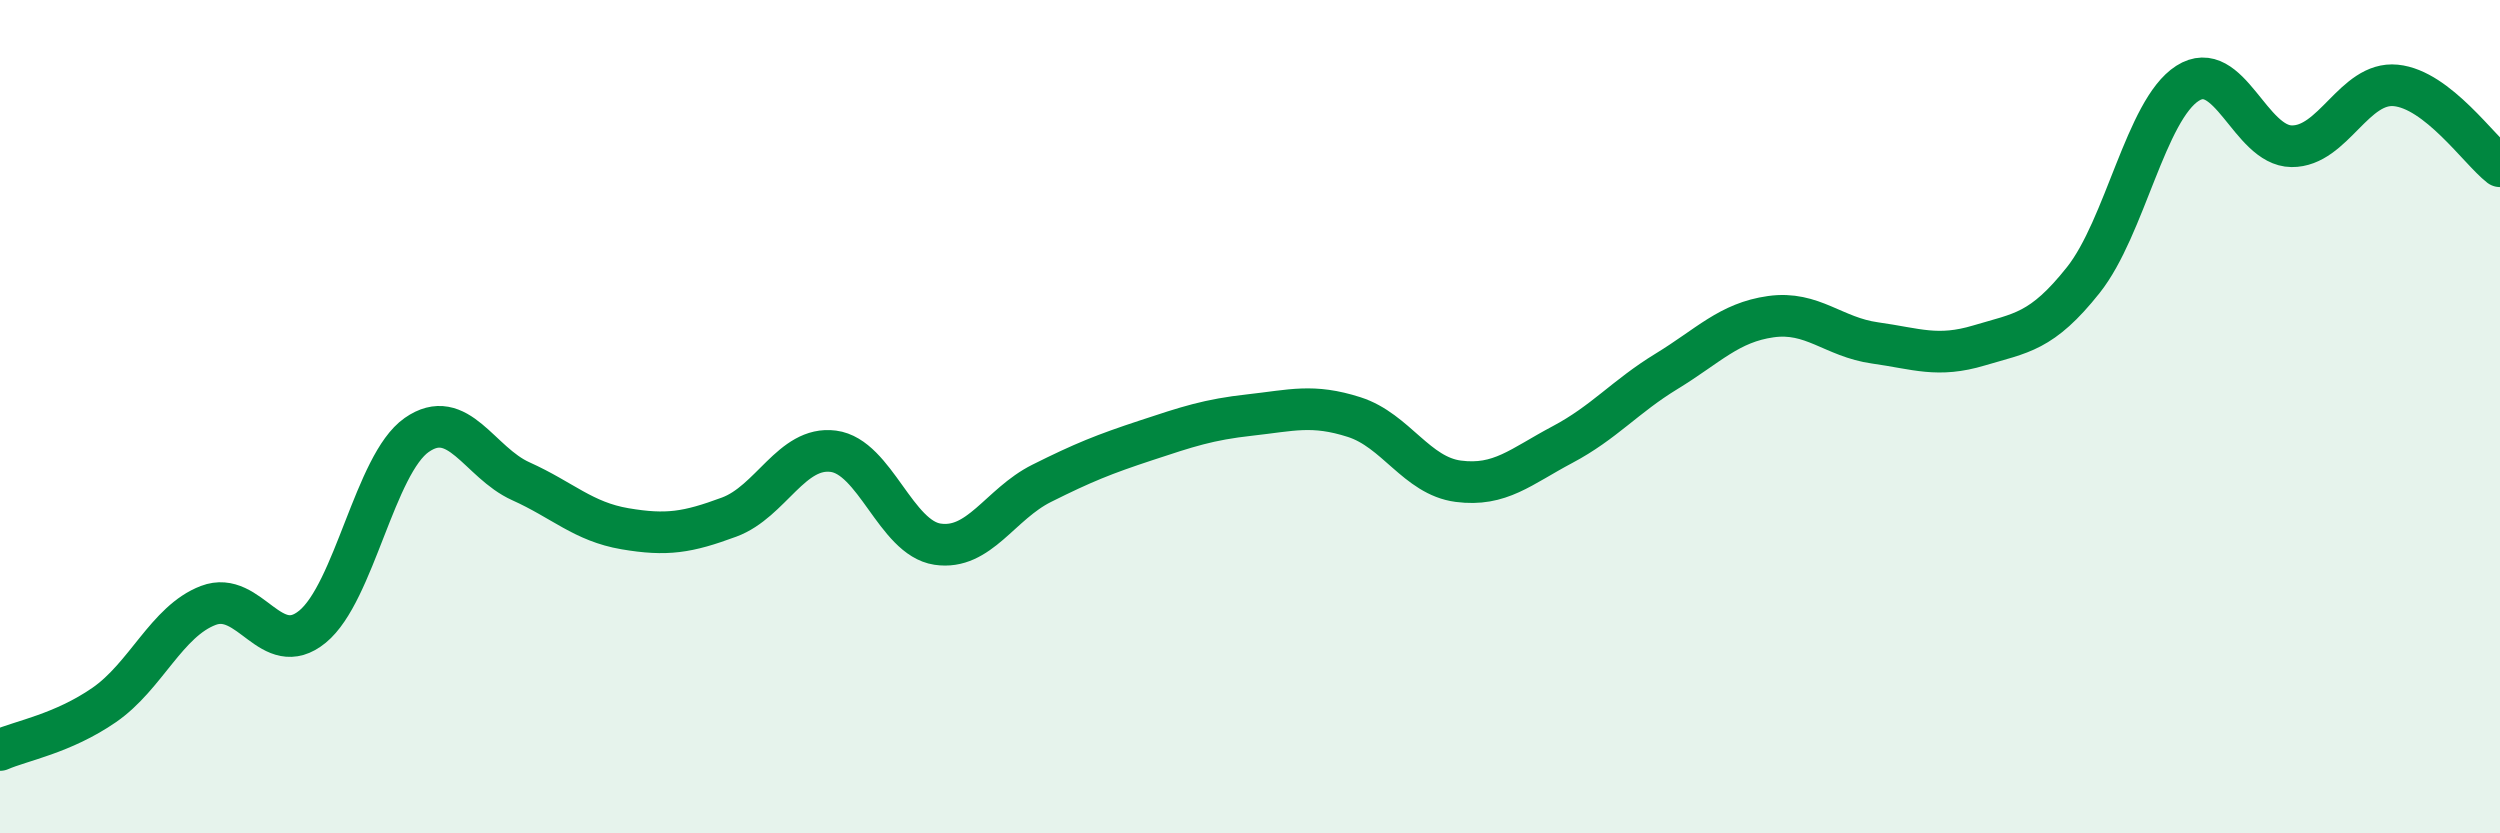 
    <svg width="60" height="20" viewBox="0 0 60 20" xmlns="http://www.w3.org/2000/svg">
      <path
        d="M 0,18 C 0.5,17.78 1.5,17.61 2.5,16.92 C 3.5,16.23 4,14.91 5,14.53 C 6,14.15 6.5,15.86 7.5,15.04 C 8.5,14.22 9,11.14 10,10.44 C 11,9.74 11.5,11.1 12.5,11.55 C 13.5,12 14,12.52 15,12.69 C 16,12.86 16.5,12.78 17.5,12.41 C 18.5,12.04 19,10.7 20,10.83 C 21,10.96 21.5,12.91 22.5,13.06 C 23.5,13.21 24,12.1 25,11.6 C 26,11.1 26.5,10.9 27.5,10.57 C 28.5,10.24 29,10.07 30,9.96 C 31,9.85 31.5,9.69 32.5,10.01 C 33.5,10.33 34,11.42 35,11.55 C 36,11.68 36.5,11.2 37.5,10.67 C 38.5,10.14 39,9.52 40,8.91 C 41,8.3 41.5,7.74 42.5,7.6 C 43.5,7.46 44,8.09 45,8.23 C 46,8.37 46.5,8.59 47.5,8.29 C 48.5,7.99 49,7.98 50,6.72 C 51,5.46 51.5,2.64 52.5,2 C 53.5,1.36 54,3.5 55,3.51 C 56,3.52 56.5,1.95 57.5,2.05 C 58.5,2.15 59.5,3.6 60,3.99L60 20L0 20Z"
        fill="#008740"
        opacity="0.1"
        stroke-linecap="round"
        stroke-linejoin="round"
      />
      <path
        d="M 0,18 C 0.5,17.78 1.5,17.61 2.5,16.92 C 3.5,16.23 4,14.91 5,14.53 C 6,14.15 6.5,15.86 7.5,15.04 C 8.5,14.22 9,11.14 10,10.44 C 11,9.74 11.5,11.1 12.5,11.55 C 13.5,12 14,12.52 15,12.69 C 16,12.86 16.5,12.78 17.5,12.41 C 18.5,12.04 19,10.7 20,10.83 C 21,10.96 21.5,12.91 22.5,13.06 C 23.5,13.21 24,12.1 25,11.6 C 26,11.1 26.5,10.9 27.5,10.57 C 28.5,10.24 29,10.07 30,9.96 C 31,9.85 31.5,9.69 32.5,10.01 C 33.5,10.33 34,11.42 35,11.55 C 36,11.68 36.5,11.2 37.5,10.67 C 38.5,10.14 39,9.52 40,8.91 C 41,8.3 41.5,7.74 42.5,7.6 C 43.5,7.46 44,8.09 45,8.23 C 46,8.37 46.5,8.59 47.5,8.29 C 48.5,7.99 49,7.98 50,6.72 C 51,5.46 51.5,2.64 52.5,2 C 53.5,1.36 54,3.5 55,3.51 C 56,3.52 56.5,1.95 57.5,2.05 C 58.5,2.15 59.5,3.6 60,3.99"
        stroke="#008740"
        stroke-width="1"
        fill="none"
        stroke-linecap="round"
        stroke-linejoin="round"
      />
    </svg>
  